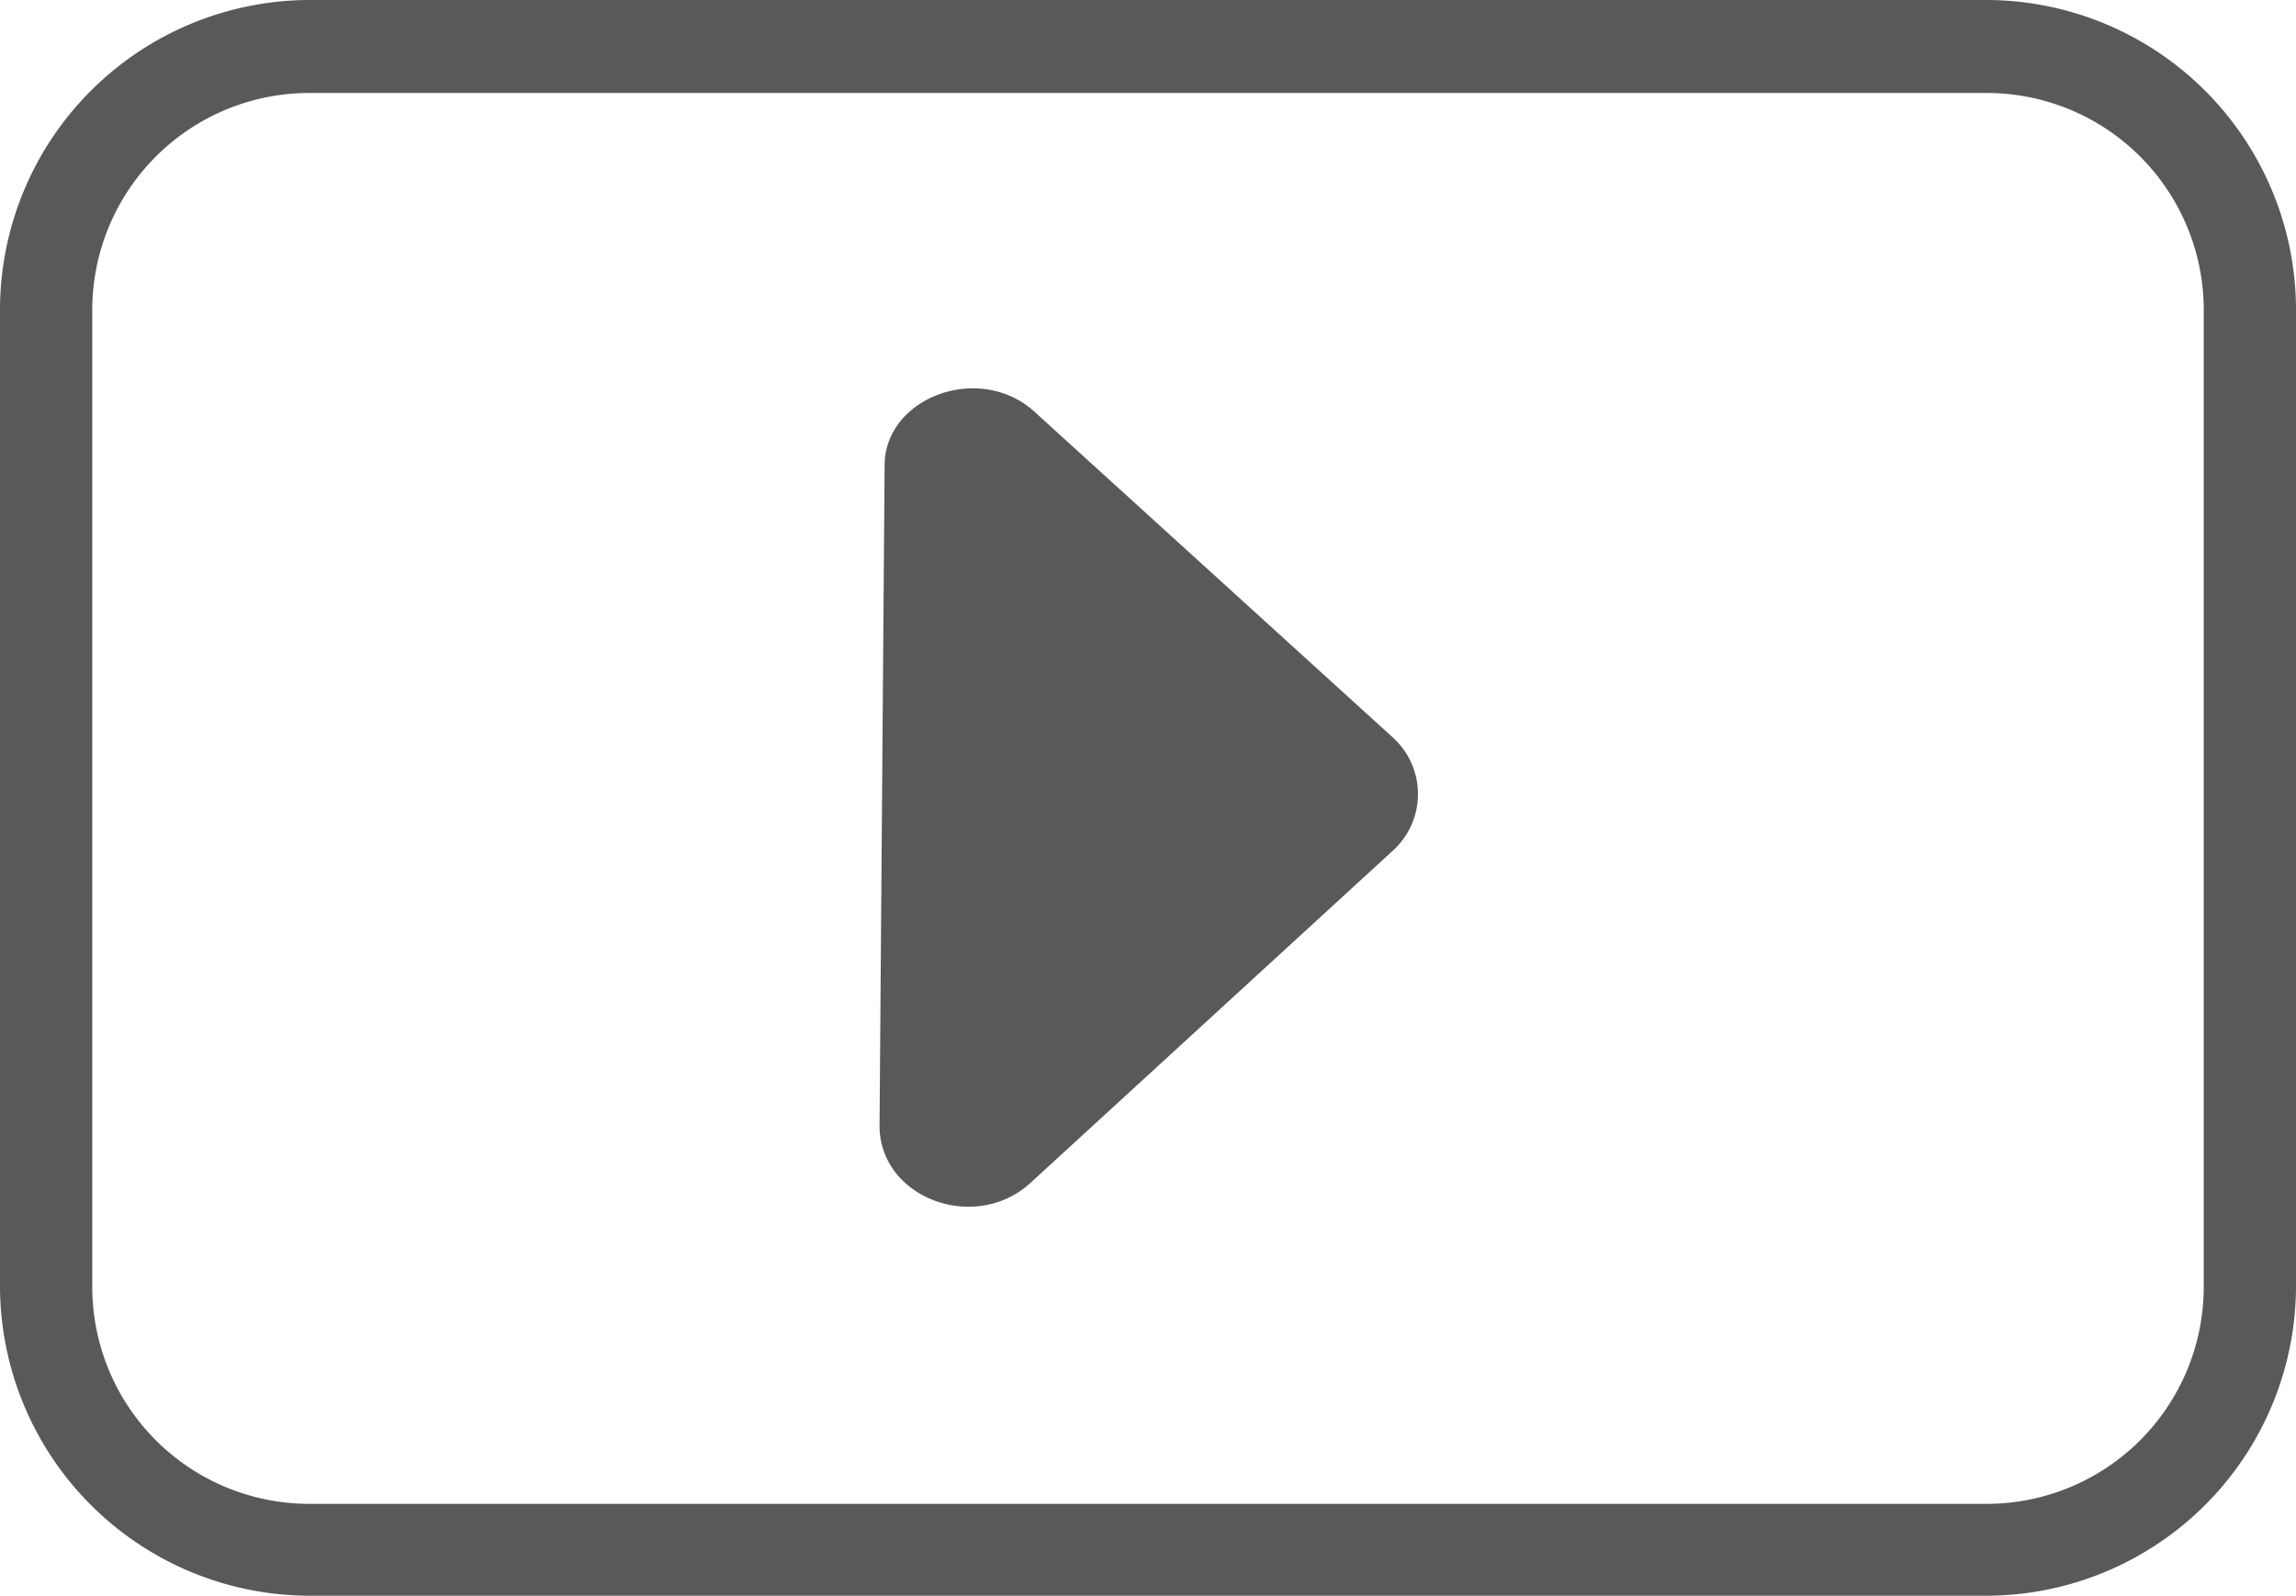 <svg id="Layer_1" data-name="Layer 1" xmlns="http://www.w3.org/2000/svg" viewBox="0 0 63.46 44.11"><defs><style>.cls-1{fill:#58595b;}</style></defs><path class="cls-1" d="M54.91,44.11H8.55A8.57,8.57,0,0,1,0,35.56v-27A8.57,8.57,0,0,1,8.55,0H54.91a8.57,8.57,0,0,1,8.55,8.55v27A8.57,8.57,0,0,1,54.91,44.11ZM8.55,2.57a6,6,0,0,0-6,6v27a6,6,0,0,0,6,6H54.91a6,6,0,0,0,6-6v-27a6,6,0,0,0-6-6Z"/><path class="cls-1" d="M28.58,11.37l9.9,9a2.11,2.11,0,0,1,0,3.16l-10,9.17c-1.55,1.41-4.18.4-4.17-1.59l.14-18.22C24.43,11,27.05,10,28.58,11.37Z"/></svg>